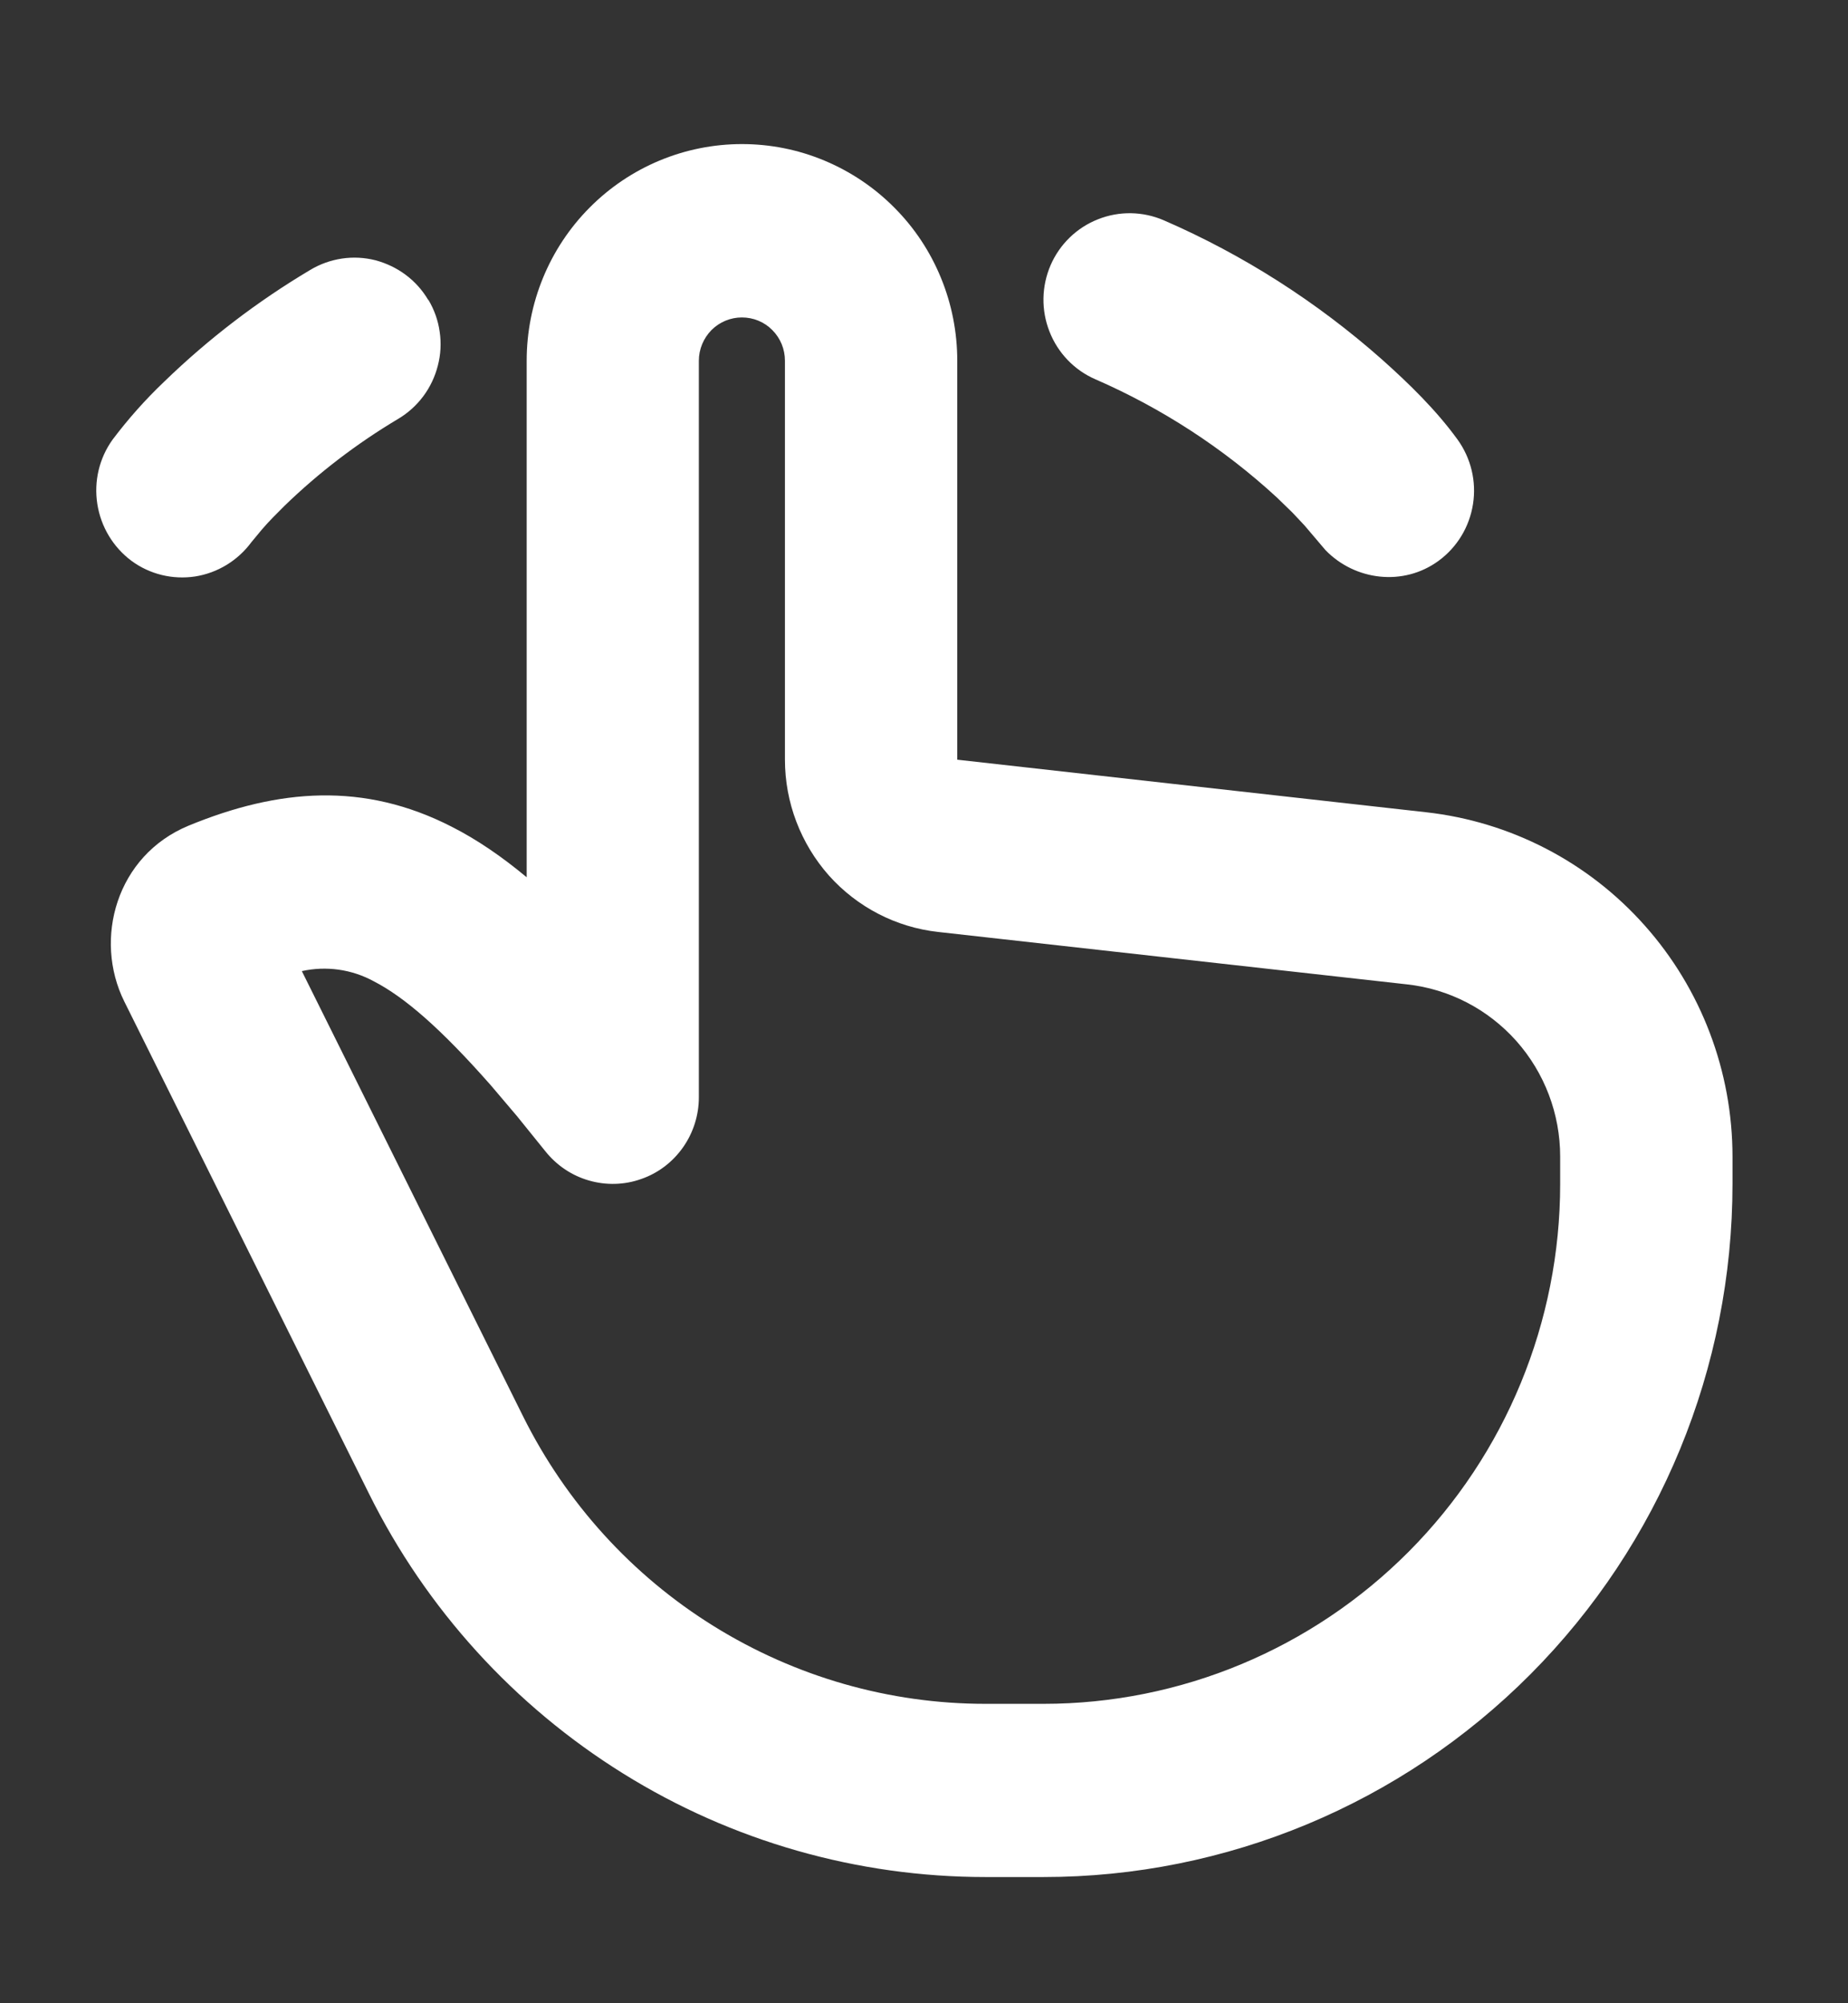 <?xml version="1.0" encoding="UTF-8"?> <svg xmlns="http://www.w3.org/2000/svg" width="12" height="13" viewBox="0 0 12 13" fill="none"><rect x="0" y="0" width="12" height="13" fill="#333333" stroke="none"/><path fill-rule="evenodd" clip-rule="evenodd" d="M4.818 0.935C5.002 0.935 5.183 0.971 5.353 1.042C5.523 1.113 5.677 1.216 5.807 1.347C5.937 1.477 6.04 1.632 6.11 1.803C6.18 1.973 6.216 2.156 6.216 2.341V4.93L9.26 5.271C9.807 5.332 10.313 5.593 10.68 6.006C11.047 6.418 11.25 6.952 11.25 7.506V7.683C11.25 8.876 10.779 10.02 9.939 10.864C9.1 11.707 7.962 12.181 6.776 12.181H6.399C5.568 12.181 4.753 11.949 4.046 11.509C3.34 11.07 2.768 10.442 2.397 9.695L0.807 6.499C0.606 6.094 0.755 5.552 1.225 5.358C1.808 5.118 2.363 5.073 2.933 5.365C3.099 5.449 3.26 5.56 3.42 5.693V2.341C3.42 1.968 3.567 1.61 3.829 1.347C4.091 1.083 4.447 0.935 4.818 0.935ZM4.818 2.06C4.744 2.06 4.673 2.089 4.62 2.142C4.568 2.195 4.538 2.266 4.538 2.341V7.121C4.538 7.237 4.502 7.351 4.435 7.446C4.368 7.541 4.274 7.613 4.164 7.651C4.055 7.69 3.936 7.693 3.825 7.661C3.713 7.629 3.615 7.563 3.542 7.472L3.357 7.243L3.188 7.044C2.863 6.675 2.627 6.471 2.427 6.368C2.284 6.29 2.118 6.267 1.96 6.302L3.397 9.192C3.676 9.752 4.104 10.224 4.635 10.553C5.165 10.882 5.775 11.057 6.399 11.057H6.776C7.666 11.057 8.519 10.701 9.148 10.069C9.778 9.436 10.131 8.578 10.131 7.683V7.506C10.131 7.229 10.03 6.962 9.846 6.755C9.662 6.549 9.41 6.418 9.136 6.388L6.093 6.048C5.819 6.018 5.566 5.887 5.382 5.681C5.199 5.474 5.097 5.207 5.097 4.93V2.341C5.097 2.266 5.068 2.195 5.015 2.142C4.963 2.089 4.892 2.06 4.817 2.06H4.818ZM2.782 1.946C2.82 2.01 2.845 2.08 2.855 2.153C2.866 2.226 2.862 2.301 2.843 2.373C2.825 2.444 2.793 2.512 2.749 2.571C2.705 2.63 2.65 2.68 2.586 2.718C2.319 2.877 2.071 3.066 1.847 3.283C1.797 3.333 1.746 3.383 1.7 3.437L1.632 3.519C1.544 3.638 1.413 3.718 1.267 3.741C1.121 3.763 0.972 3.727 0.853 3.639C0.734 3.55 0.655 3.418 0.632 3.271C0.609 3.124 0.644 2.974 0.731 2.853C0.832 2.719 0.944 2.593 1.066 2.477C1.353 2.199 1.671 1.956 2.014 1.752C2.077 1.714 2.147 1.689 2.22 1.678C2.293 1.667 2.367 1.671 2.438 1.689C2.509 1.708 2.576 1.74 2.635 1.784C2.694 1.828 2.743 1.883 2.781 1.947L2.782 1.946ZM6.822 1.721C6.881 1.585 6.992 1.477 7.13 1.423C7.268 1.368 7.422 1.371 7.558 1.43C8.074 1.654 8.551 1.959 8.973 2.332C9.15 2.49 9.325 2.66 9.465 2.853C9.552 2.974 9.588 3.124 9.565 3.271C9.542 3.419 9.462 3.551 9.342 3.639C9.113 3.807 8.799 3.768 8.607 3.57L8.471 3.41L8.393 3.327L8.291 3.228C7.943 2.908 7.544 2.649 7.112 2.461C6.976 2.402 6.869 2.29 6.815 2.152C6.76 2.013 6.763 1.858 6.822 1.721Z" fill="white"></path></svg> 